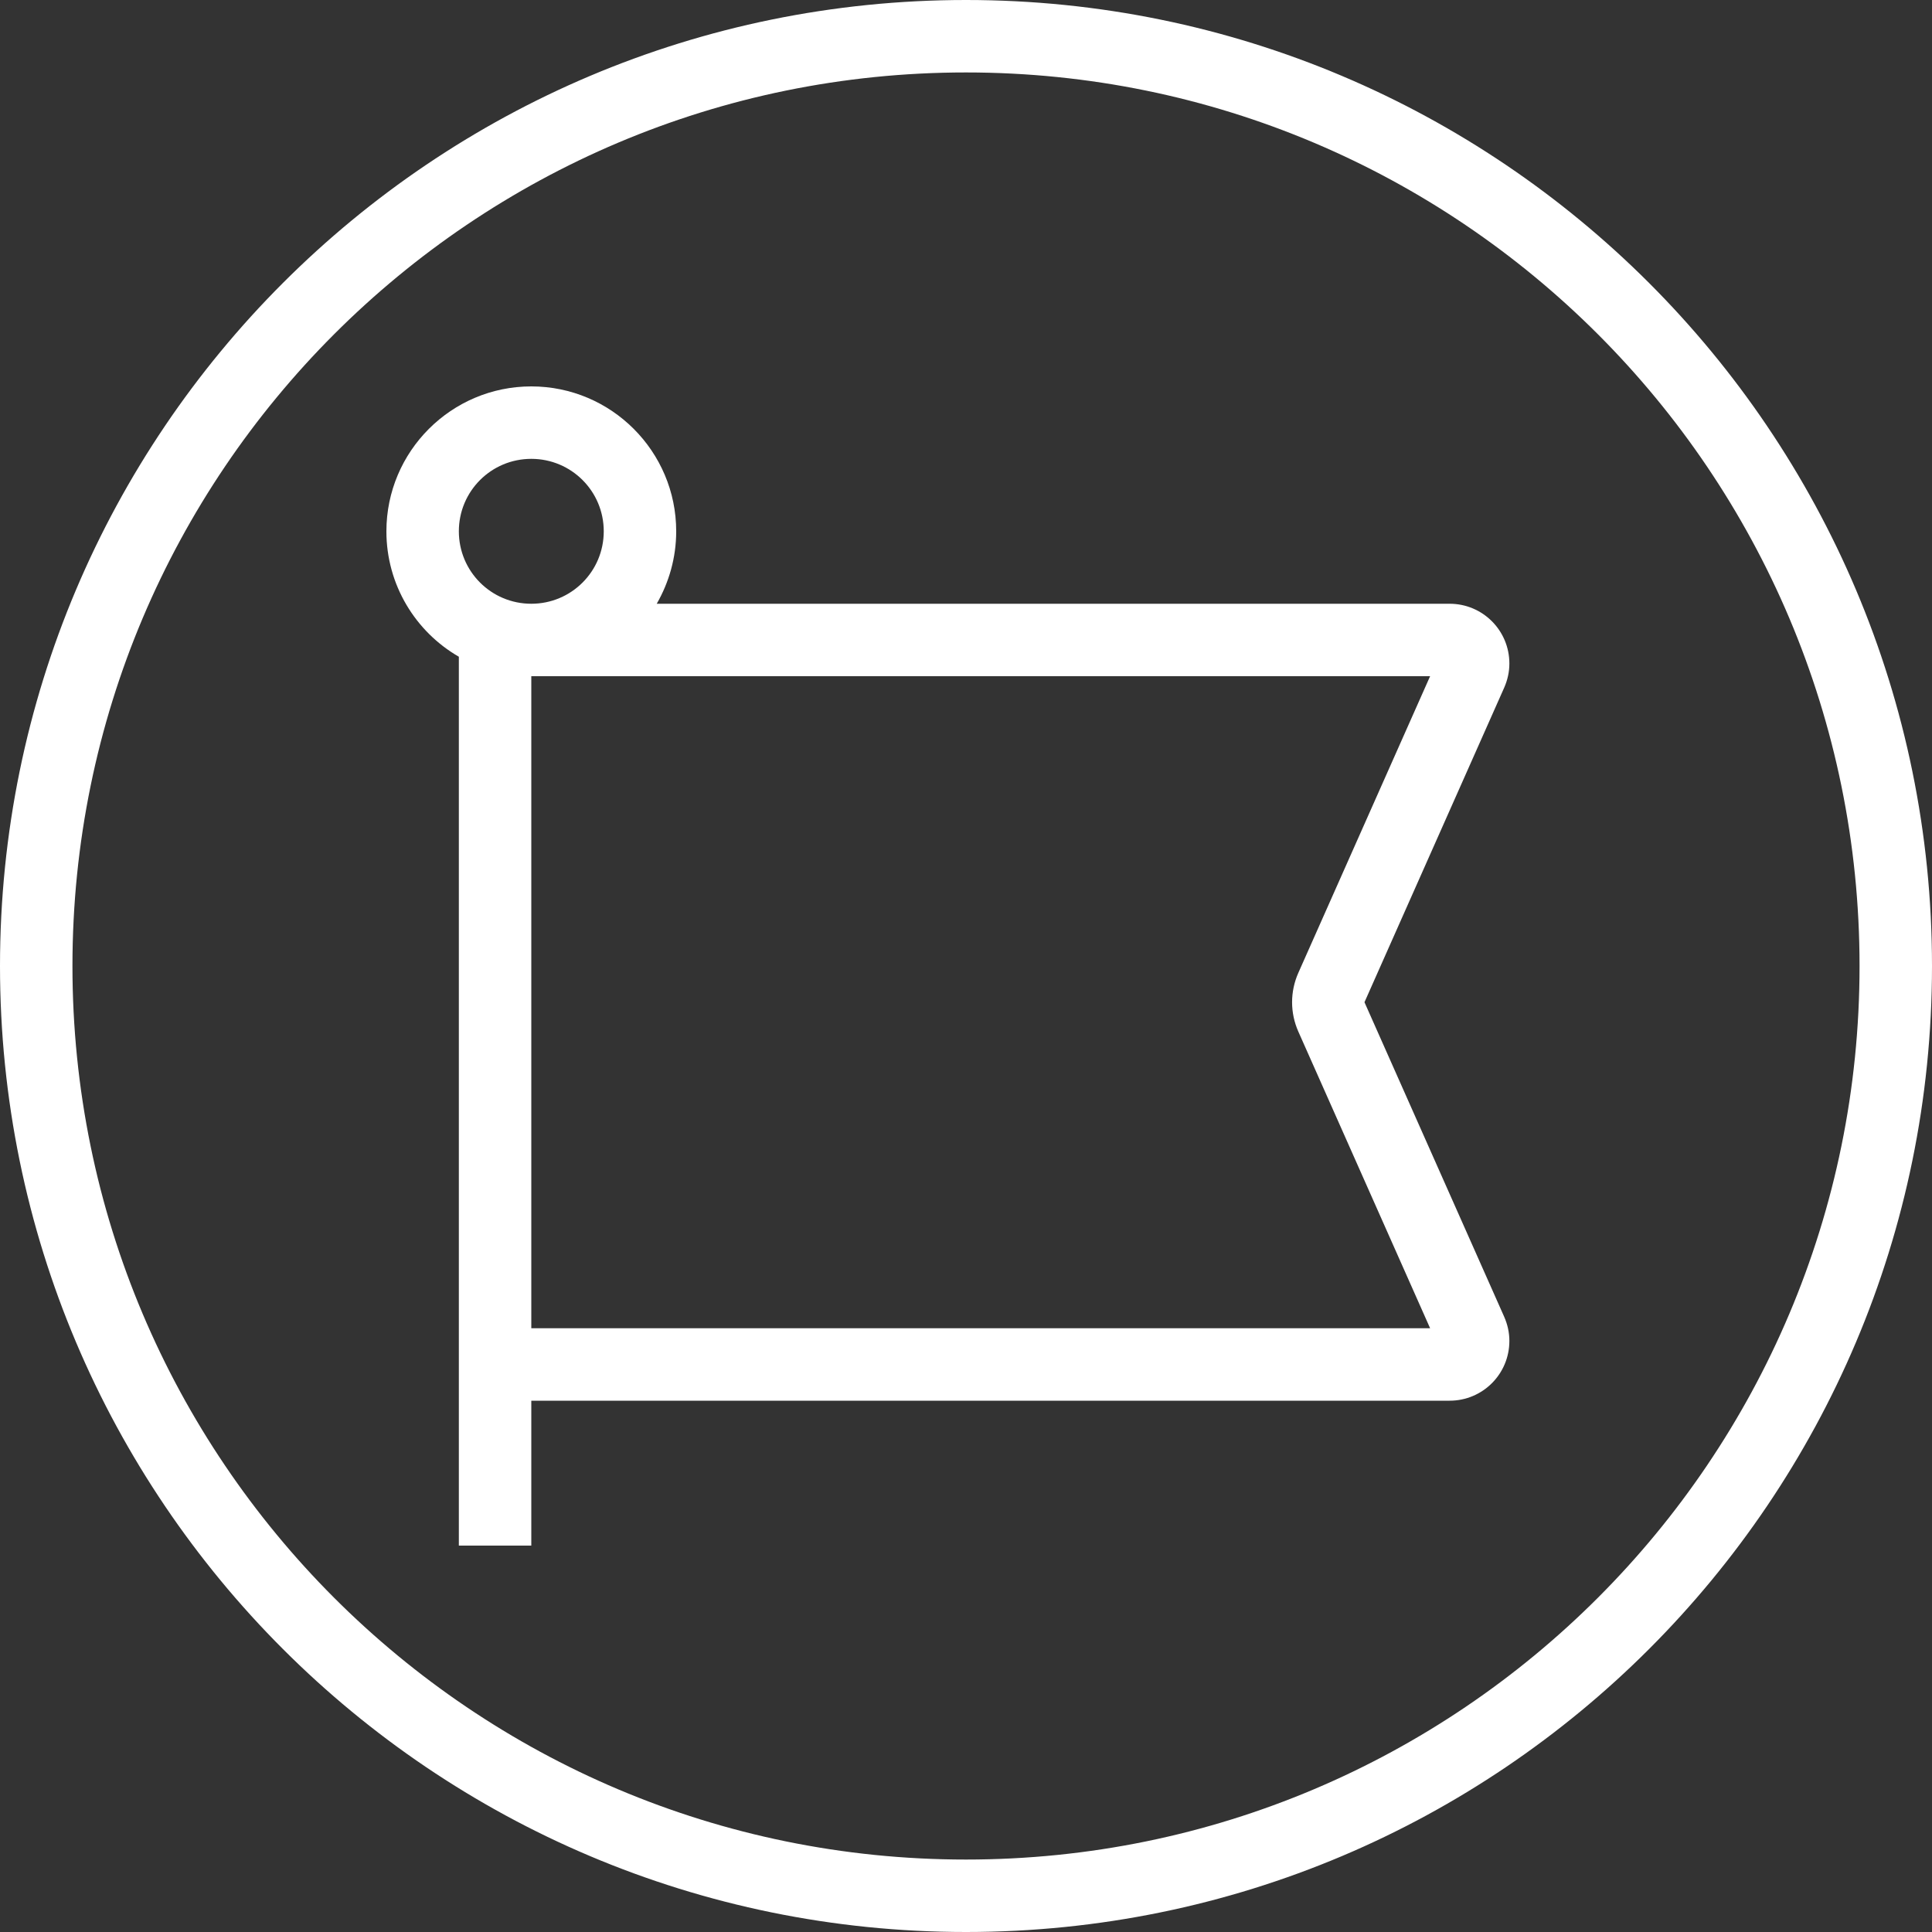<svg width="40" height="40" viewBox="0 0 40 40" fill="none" xmlns="http://www.w3.org/2000/svg">
<rect x="0" y="0" width="40" height="40" fill="#333333" stroke="none"/>
<path d="M20 0.75C30.631 0.75 39.25 9.369 39.25 20C39.25 30.631 30.631 39.25 20 39.25C9.369 39.25 0.75 30.631 0.75 20C0.75 9.369 9.369 0.75 20 0.75Z" stroke="white" stroke-width="1.5"/>
<path d="M11 9.5C11.83 9.5 12.5 10.17 12.5 11C12.5 11.83 11.83 12.5 11 12.5C10.17 12.5 9.5 11.83 9.5 11C9.5 10.17 10.17 9.5 11 9.5ZM13.597 12.5C13.85 12.059 14 11.548 14 11C14 9.345 12.655 8 11 8C9.345 8 8 9.345 8 11C8 12.111 8.605 13.081 9.5 13.597V32H11V29H30.012C30.697 29 31.25 28.447 31.25 27.762C31.25 27.589 31.212 27.42 31.142 27.261L28.25 20.75L31.142 14.239C31.212 14.08 31.25 13.911 31.25 13.738C31.25 13.053 30.697 12.5 30.012 12.5H13.597ZM29.609 27.5H11V14H29.609L26.881 20.141C26.708 20.53 26.708 20.97 26.881 21.359L29.609 27.5Z" fill="white"/>
</svg>
